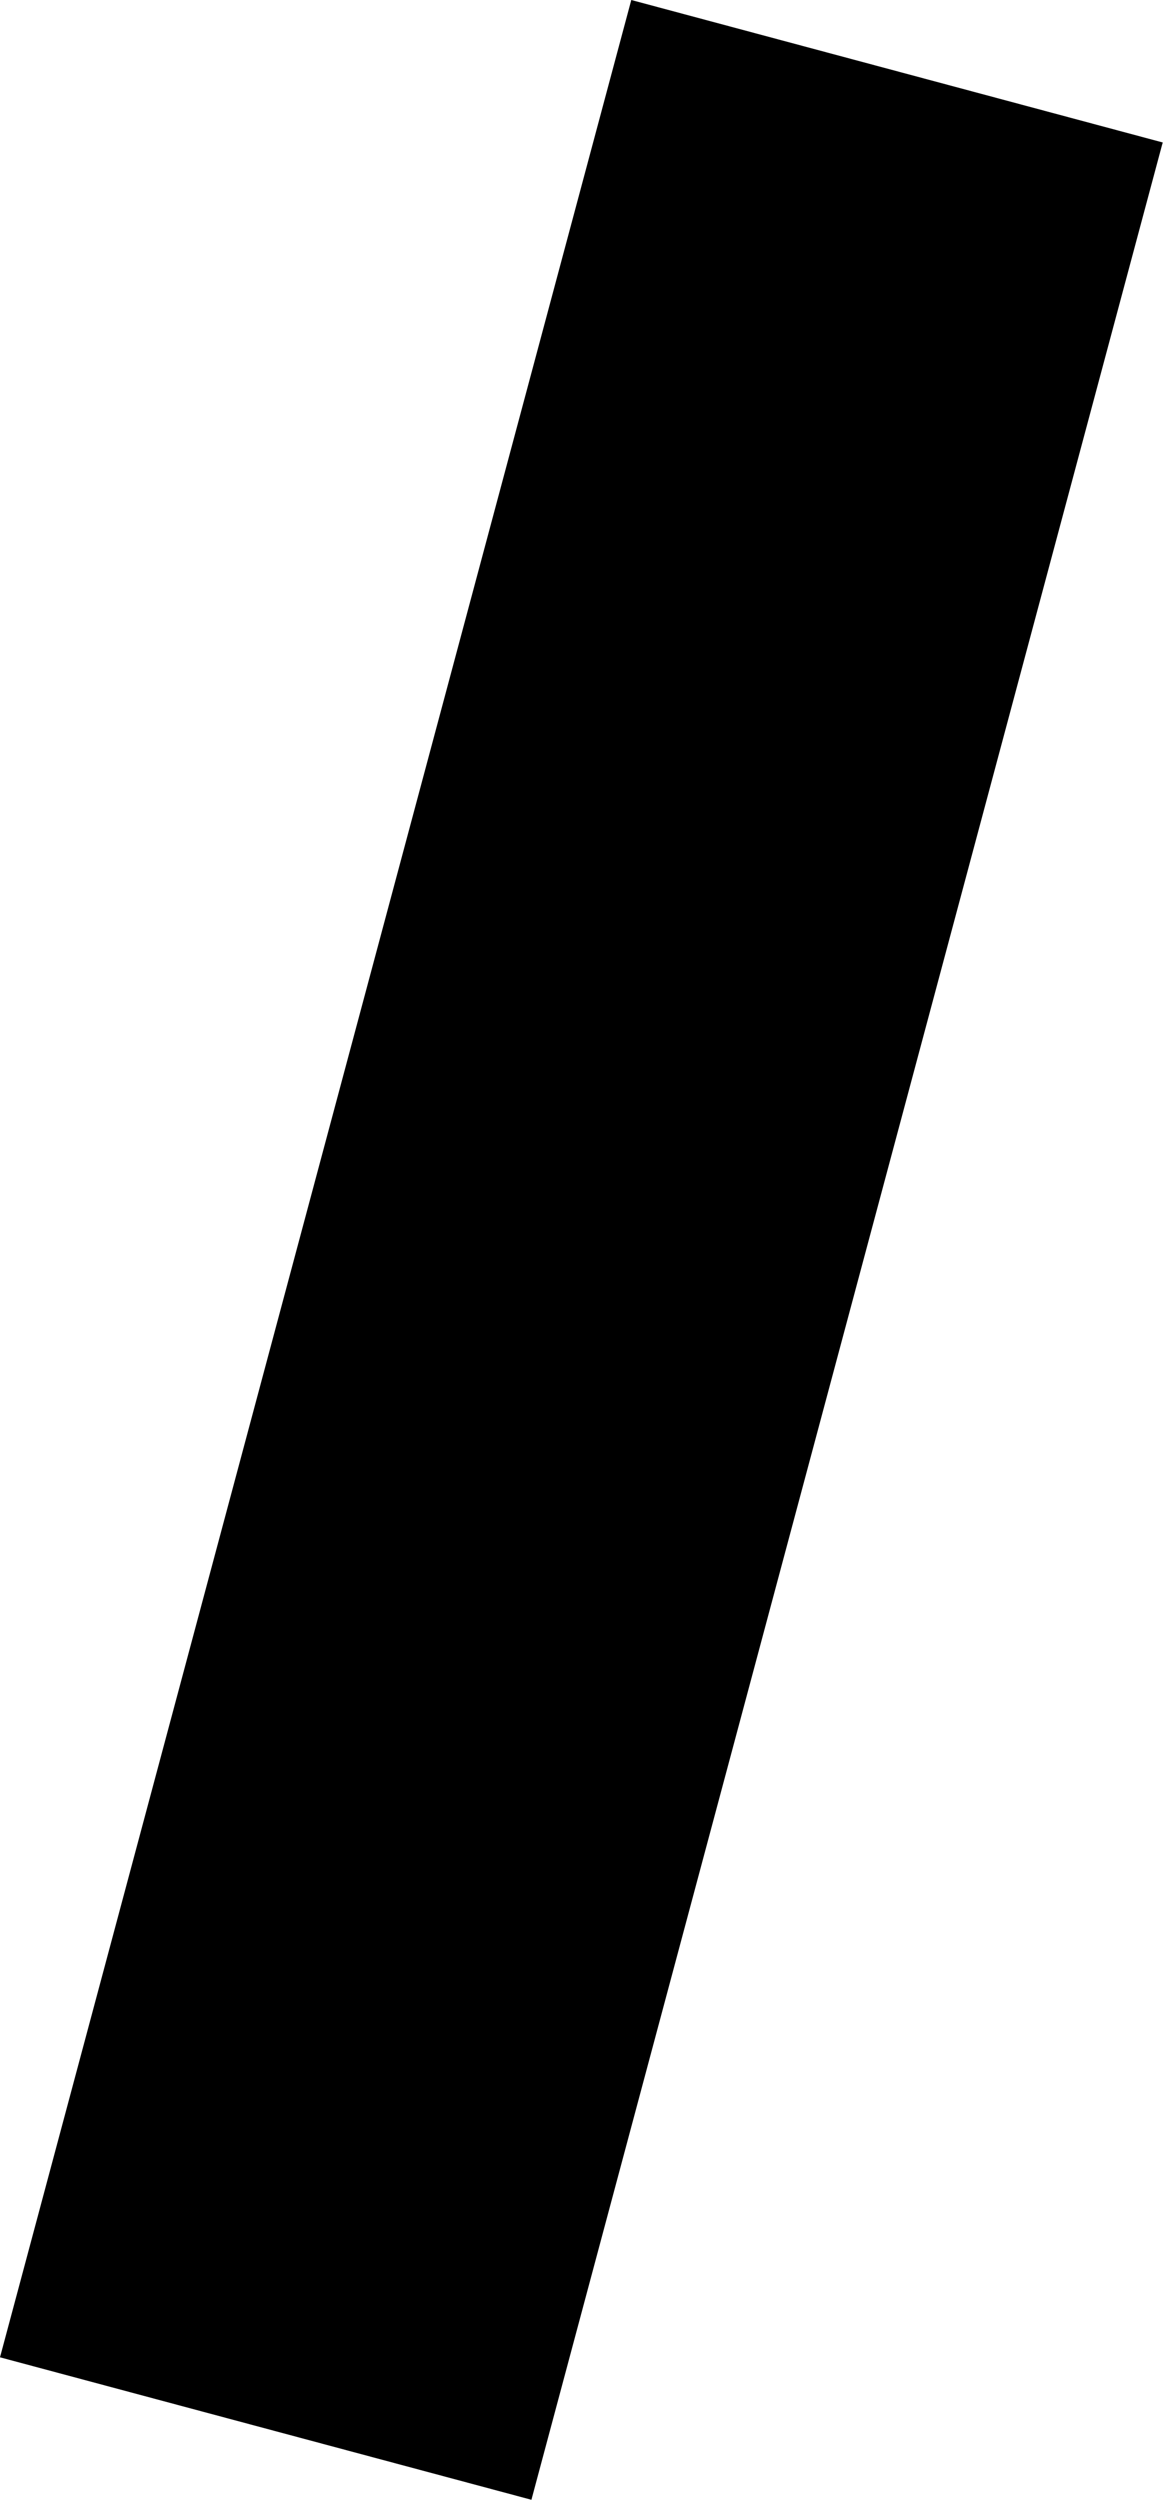 <?xml version="1.0" encoding="UTF-8"?> <svg xmlns="http://www.w3.org/2000/svg" width="761" height="1635" viewBox="0 0 761 1635" fill="none"><rect x="413.074" width="360" height="1596" transform="rotate(15 413.074 0)" fill="black"></rect></svg> 